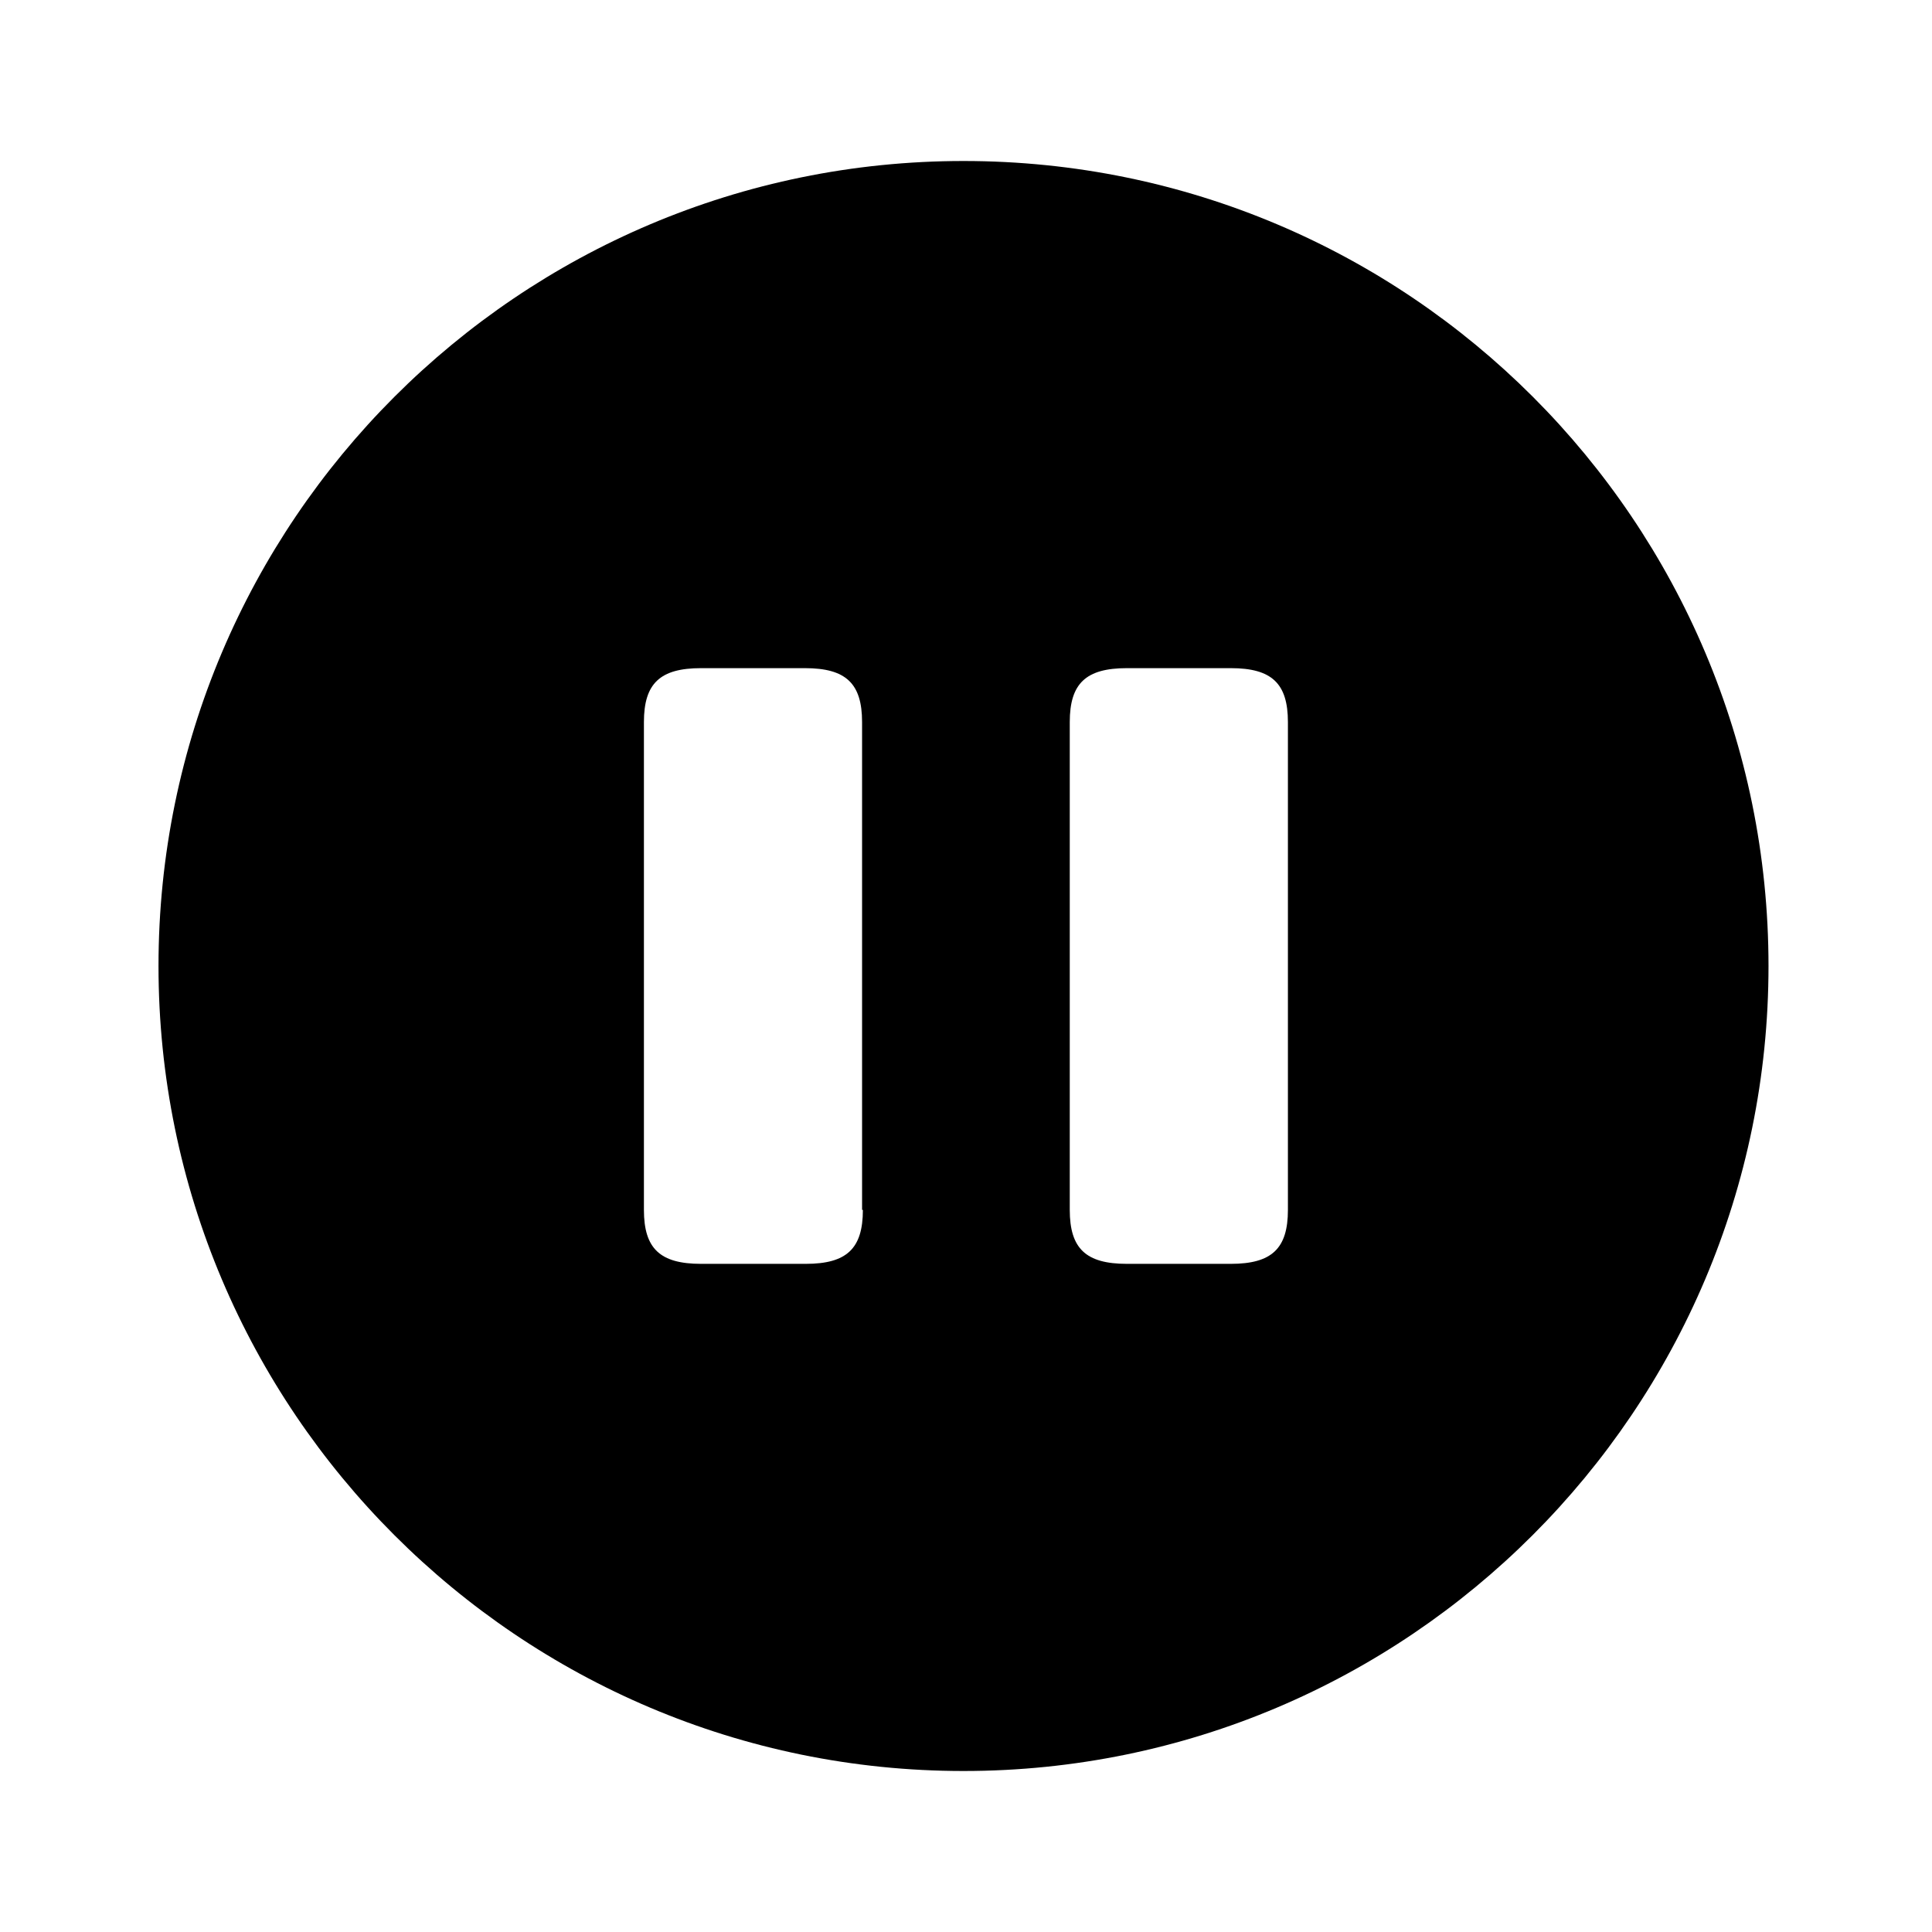 <svg xmlns="http://www.w3.org/2000/svg" viewBox="0 0 24 24" fill="currentColor" aria-hidden="true">
  <path d="M11.969 2c-5.52 0-10 4.48-10 10s4.48 10 10 10 10-4.48 10-10-4.47-10-10-10zm-1.25 13.03c0 .48-.2.67-.71.67h-1.3c-.51 0-.71-.19-.71-.67V8.97c0-.48.2-.67.71-.67h1.29c.51 0 .71.19.71.67v6.06h.01zm5.28 0c0 .48-.2.67-.71.67h-1.29c-.51 0-.71-.19-.71-.67V8.97c0-.48.2-.67.71-.67h1.29c.51 0 .71.19.71.67v6.06z"/>
</svg>
